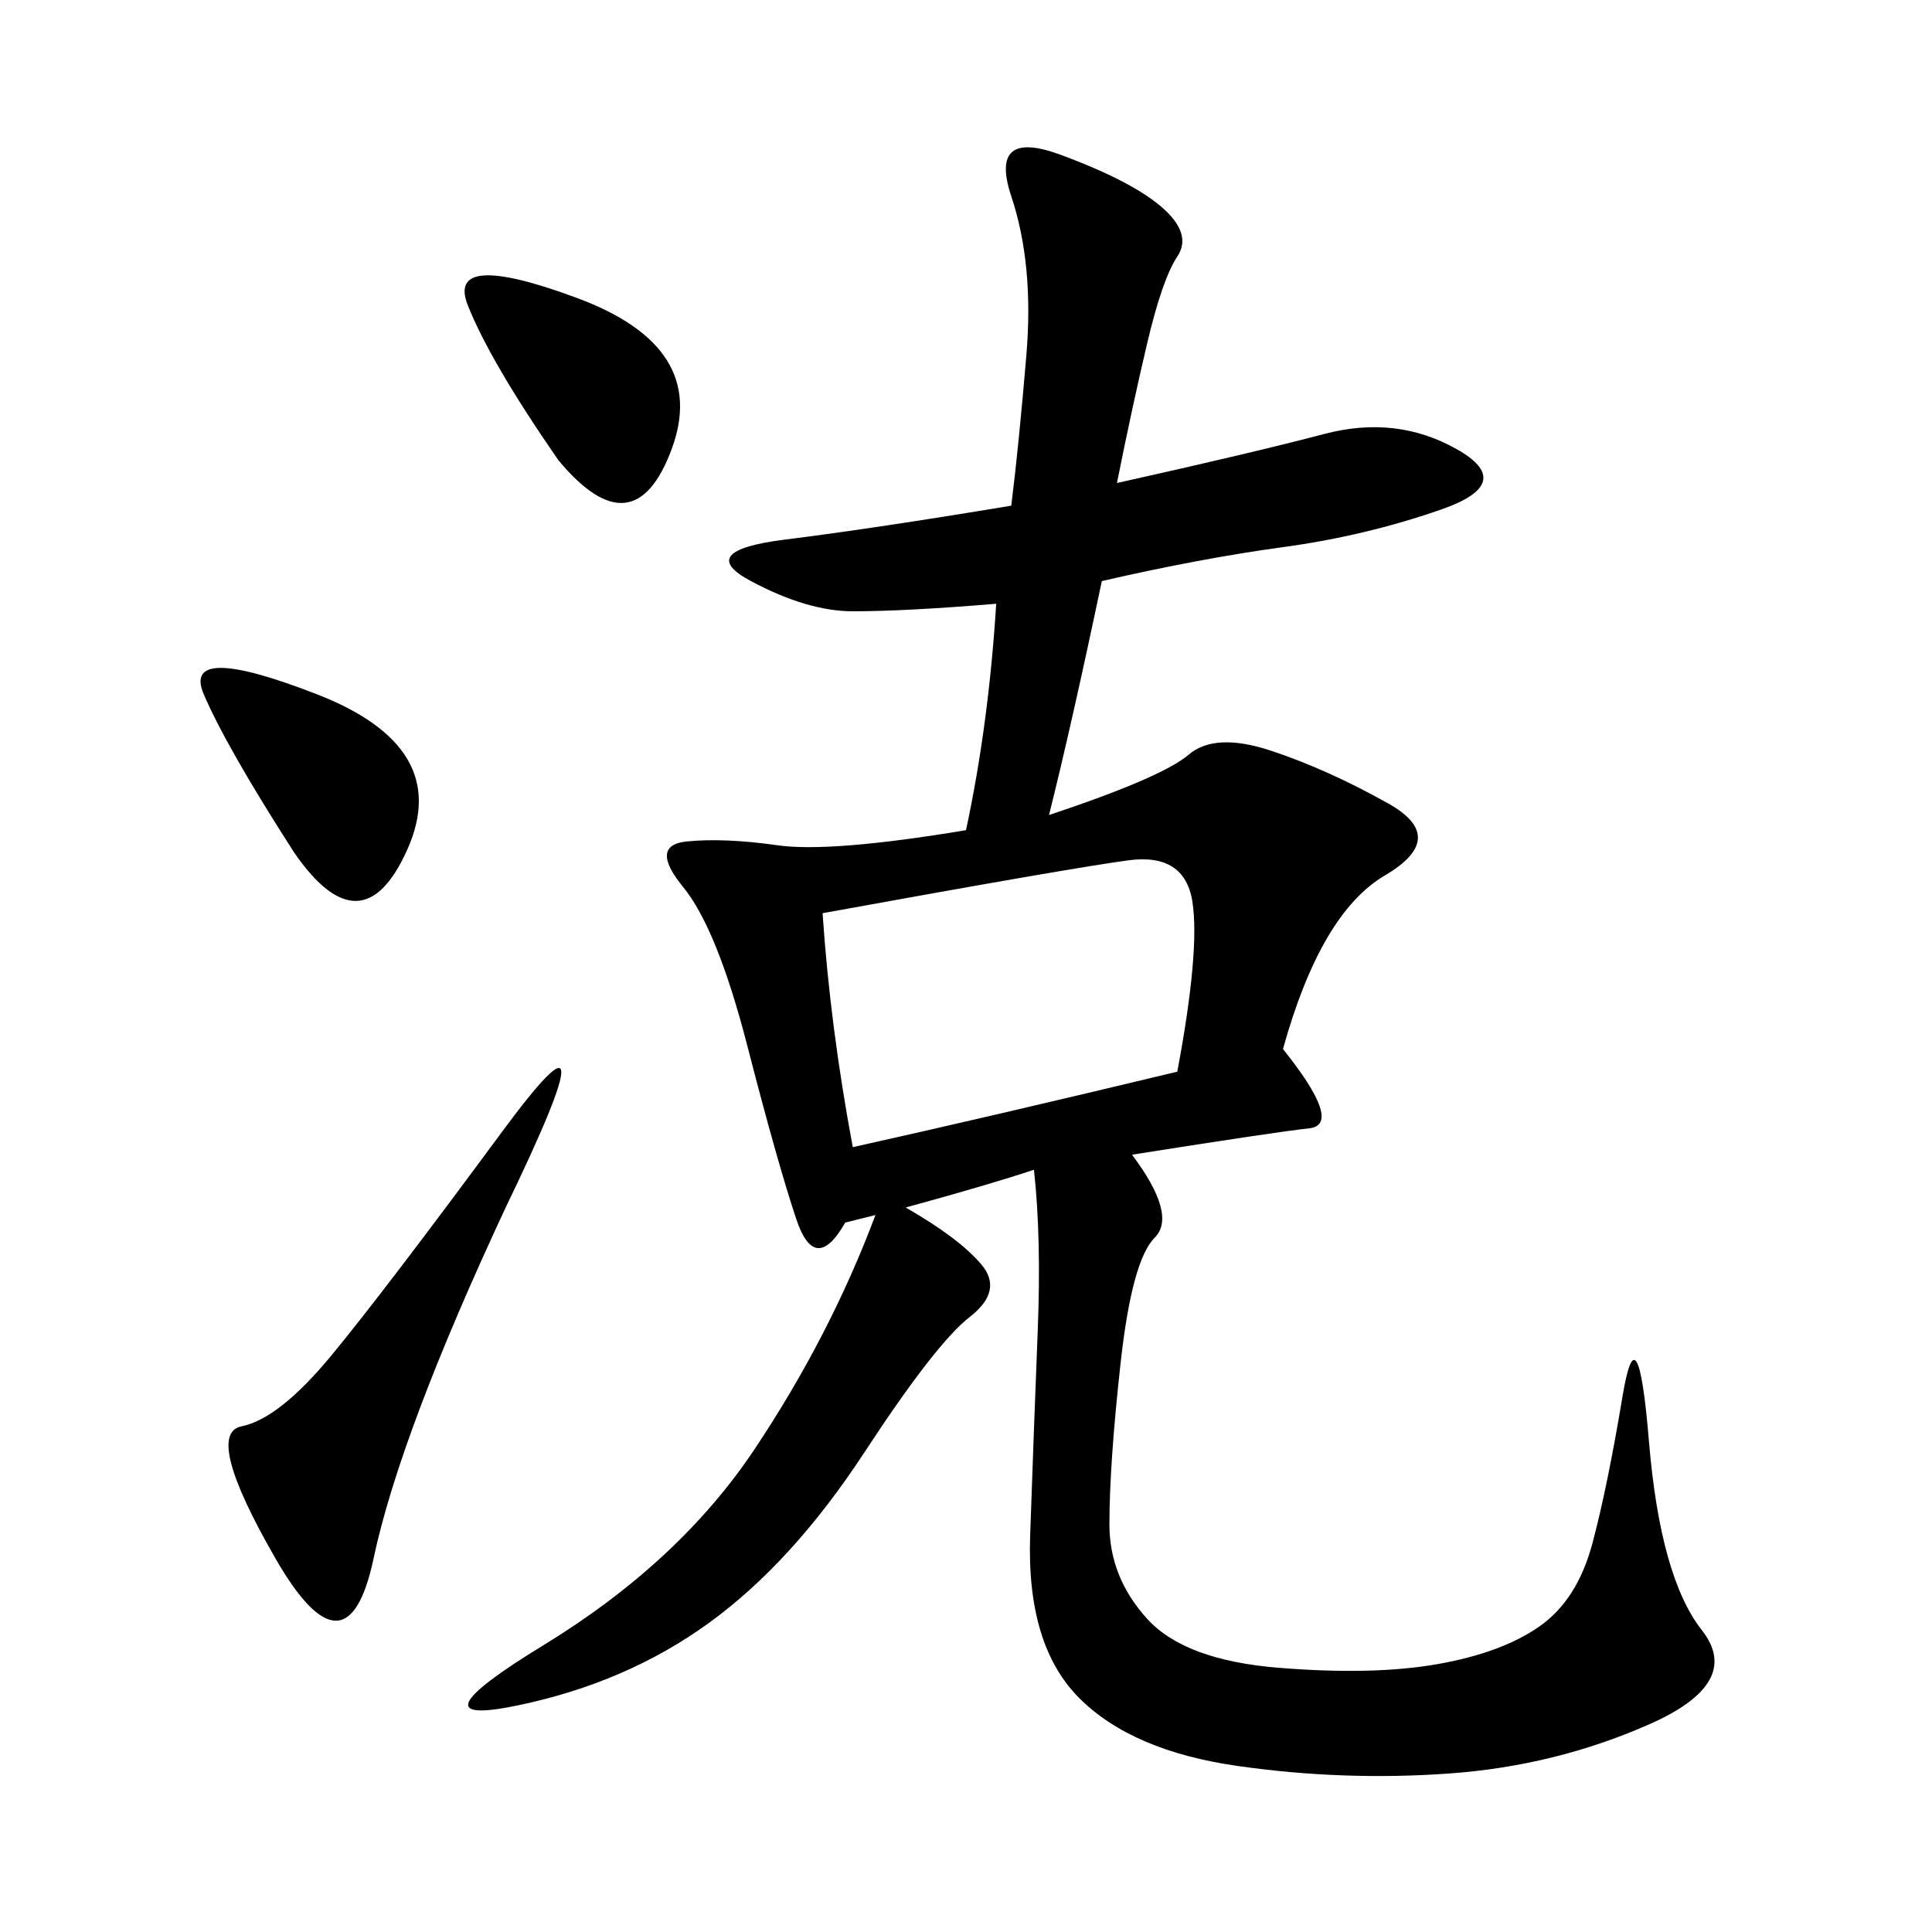 <svg xmlns="http://www.w3.org/2000/svg" xmlns:xlink="http://www.w3.org/1999/xlink" width="300" height="300"><path d="M173.44 75Q194.53 70.31 205.66 67.38Q216.80 64.45 226.17 69.73Q235.55 75 223.83 79.10Q212.11 83.20 199.22 84.96Q186.33 86.72 171.09 90.23L171.09 90.23Q166.41 112.50 162.89 126.56L162.89 126.56Q180.47 120.70 184.57 117.19Q188.67 113.67 197.46 116.60Q206.25 119.53 215.63 124.80Q225 130.08 215.04 135.94Q205.08 141.80 199.22 162.89L199.22 162.89Q208.59 174.61 203.32 175.20Q198.05 175.78 175.78 179.30L175.78 179.30Q182.81 188.67 179.30 192.19Q175.78 195.70 174.02 211.52Q172.27 227.34 172.27 236.72L172.27 236.72Q172.27 244.92 178.13 251.37Q183.98 257.81 198.63 258.98Q213.28 260.16 223.24 258.40Q233.20 256.64 239.06 252.54Q244.92 248.44 247.27 239.65Q249.61 230.86 251.95 216.80Q254.30 202.73 256.05 223.83Q257.81 244.92 264.26 253.13Q270.70 261.33 256.05 267.77Q241.41 274.22 225 275.39Q208.59 276.56 192.19 274.22Q175.78 271.88 167.58 263.67Q159.38 255.47 159.96 238.48Q160.55 221.48 161.13 206.84Q161.72 192.19 160.55 181.64L160.55 181.64Q153.52 183.98 140.63 187.50L140.63 187.50Q148.83 192.19 152.34 196.29Q155.86 200.39 150.59 204.49Q145.31 208.59 134.18 225.59Q123.05 242.58 110.16 251.95Q97.27 261.33 80.27 264.84Q63.28 268.36 84.38 255.47Q105.47 242.58 117.19 225Q128.91 207.42 135.94 188.67L135.94 188.67L131.25 189.84Q126.56 198.05 123.63 189.26Q120.70 180.47 116.02 162.30Q111.33 144.14 106.05 137.70Q100.78 131.25 106.64 130.66Q112.50 130.08 120.70 131.25Q128.91 132.42 150 128.91L150 128.91Q153.52 112.50 154.69 93.75L154.69 93.75Q140.63 94.92 132.42 94.92L132.42 94.92Q125.39 94.92 116.60 90.23Q107.81 85.55 121.88 83.79Q135.94 82.03 157.03 78.52L157.03 78.52Q158.20 69.14 159.38 55.08Q160.55 41.02 157.03 30.47Q153.52 19.92 164.65 24.02Q175.78 28.13 180.47 32.23Q185.16 36.33 182.81 39.84Q180.47 43.36 178.13 53.32Q175.78 63.28 173.44 75L173.44 75ZM127.73 141.80Q128.91 159.38 132.42 178.13L132.42 178.13Q153.52 173.44 182.81 166.41L182.81 166.41Q186.33 147.66 185.16 140.04Q183.98 132.42 175.20 133.59Q166.41 134.77 127.73 141.80L127.73 141.80ZM78.52 187.50Q62.11 222.66 58.01 241.99Q53.91 261.33 42.77 241.99Q31.64 222.66 37.50 221.48Q43.36 220.31 51.56 210.35Q59.77 200.39 77.93 175.78Q96.09 151.17 78.52 187.50L78.52 187.50ZM45.70 132.42Q35.16 116.02 31.64 107.81Q28.13 99.61 49.22 107.81Q70.31 116.02 63.28 131.84Q56.25 147.66 45.70 132.42L45.70 132.42ZM86.72 71.48Q76.17 56.25 72.66 47.46Q69.14 38.67 89.65 46.29Q110.16 53.91 104.30 69.73Q98.44 85.55 86.72 71.48L86.72 71.48Z"/></svg>